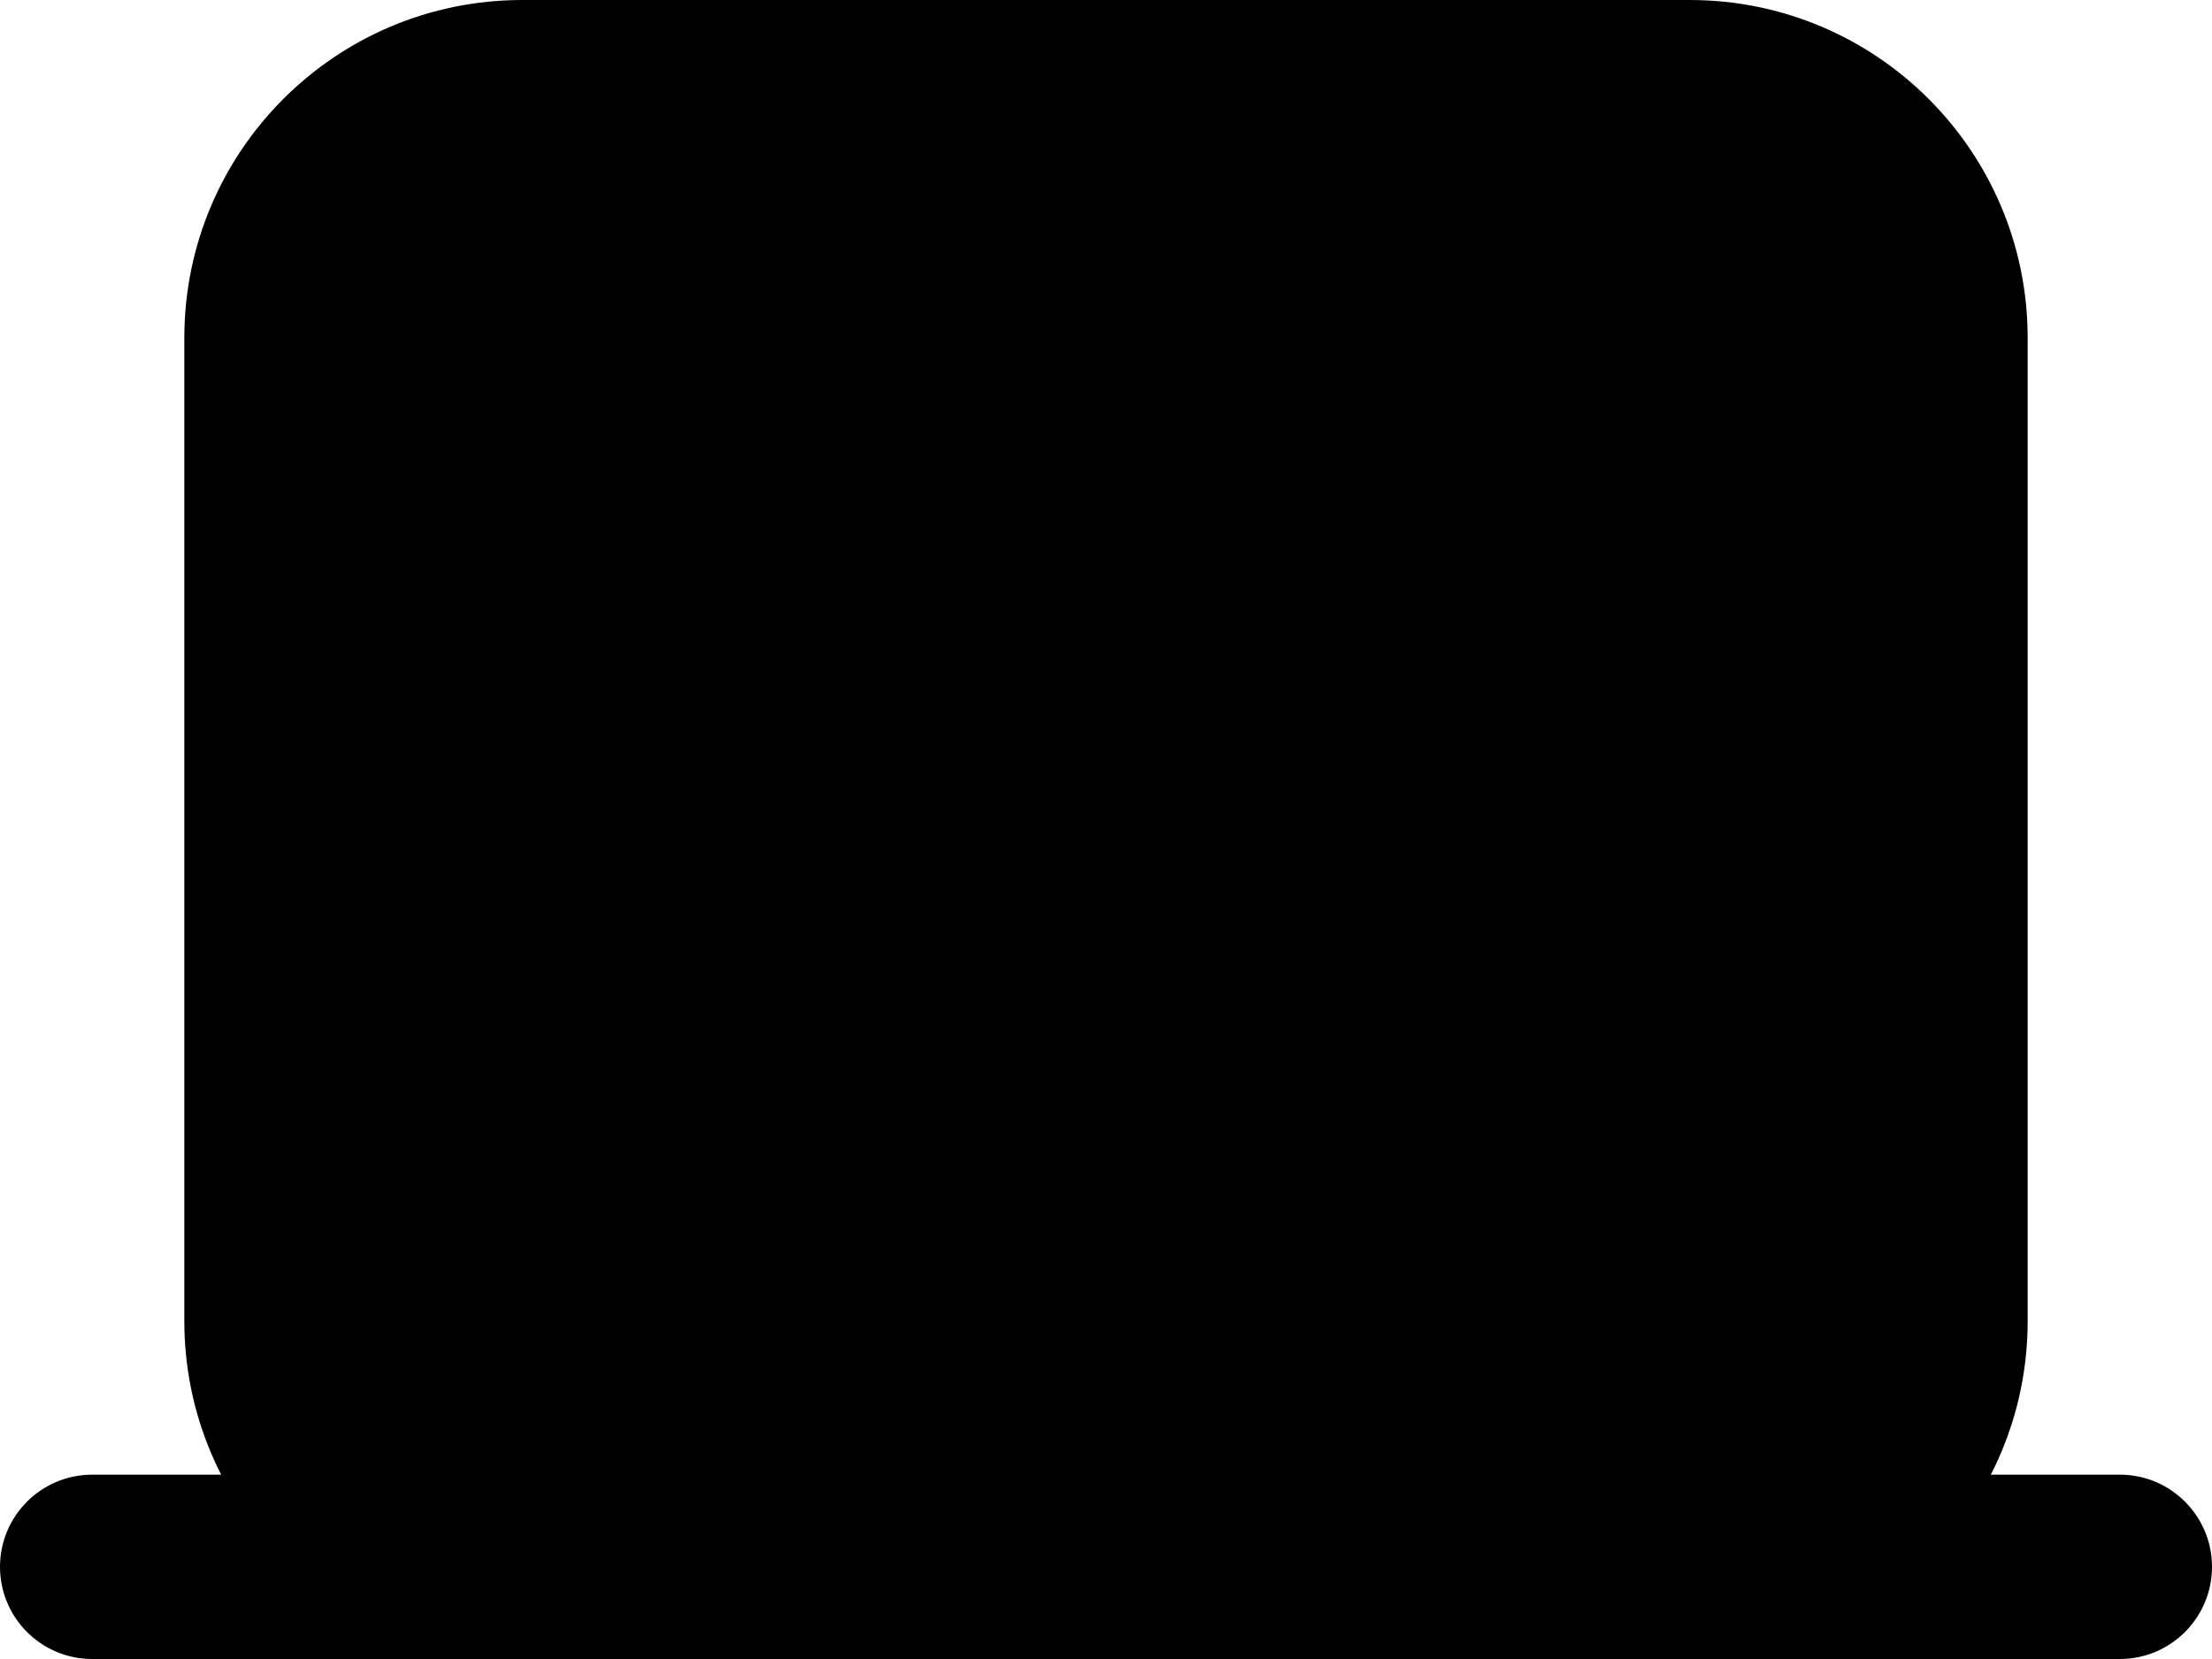 <?xml version="1.0" encoding="utf-8"?>
<svg xmlns="http://www.w3.org/2000/svg" fill="none" height="100%" overflow="visible" preserveAspectRatio="none" style="display: block;" viewBox="0 0 24 18" width="100%">
<g id="Group">
<path d="M5.667 18C3.641 18 2 16.359 2 14.333V3.667C2 1.641 3.641 0 5.667 0H18.333C20.359 0 22 1.641 22 3.667V14.333C22 16.359 20.359 18 18.333 18H5.667Z" fill="#D9EBF7" id="Vector" style="fill:#D9EBF7;fill:color(display-p3 0.85 0.923 0.968);fill-opacity:1;"/>
<path clip-rule="evenodd" d="M0 17C0 16.448 0.448 16 1 16H23C23.552 16 24 16.448 24 17C24 17.552 23.552 18 23 18H1C0.448 18 0 17.552 0 17Z" fill="#033A5C" fill-rule="evenodd" id="Vector_2" style="fill:#033A5C;fill:color(display-p3 0.012 0.228 0.361);fill-opacity:1;"/>
</g>
</svg>
